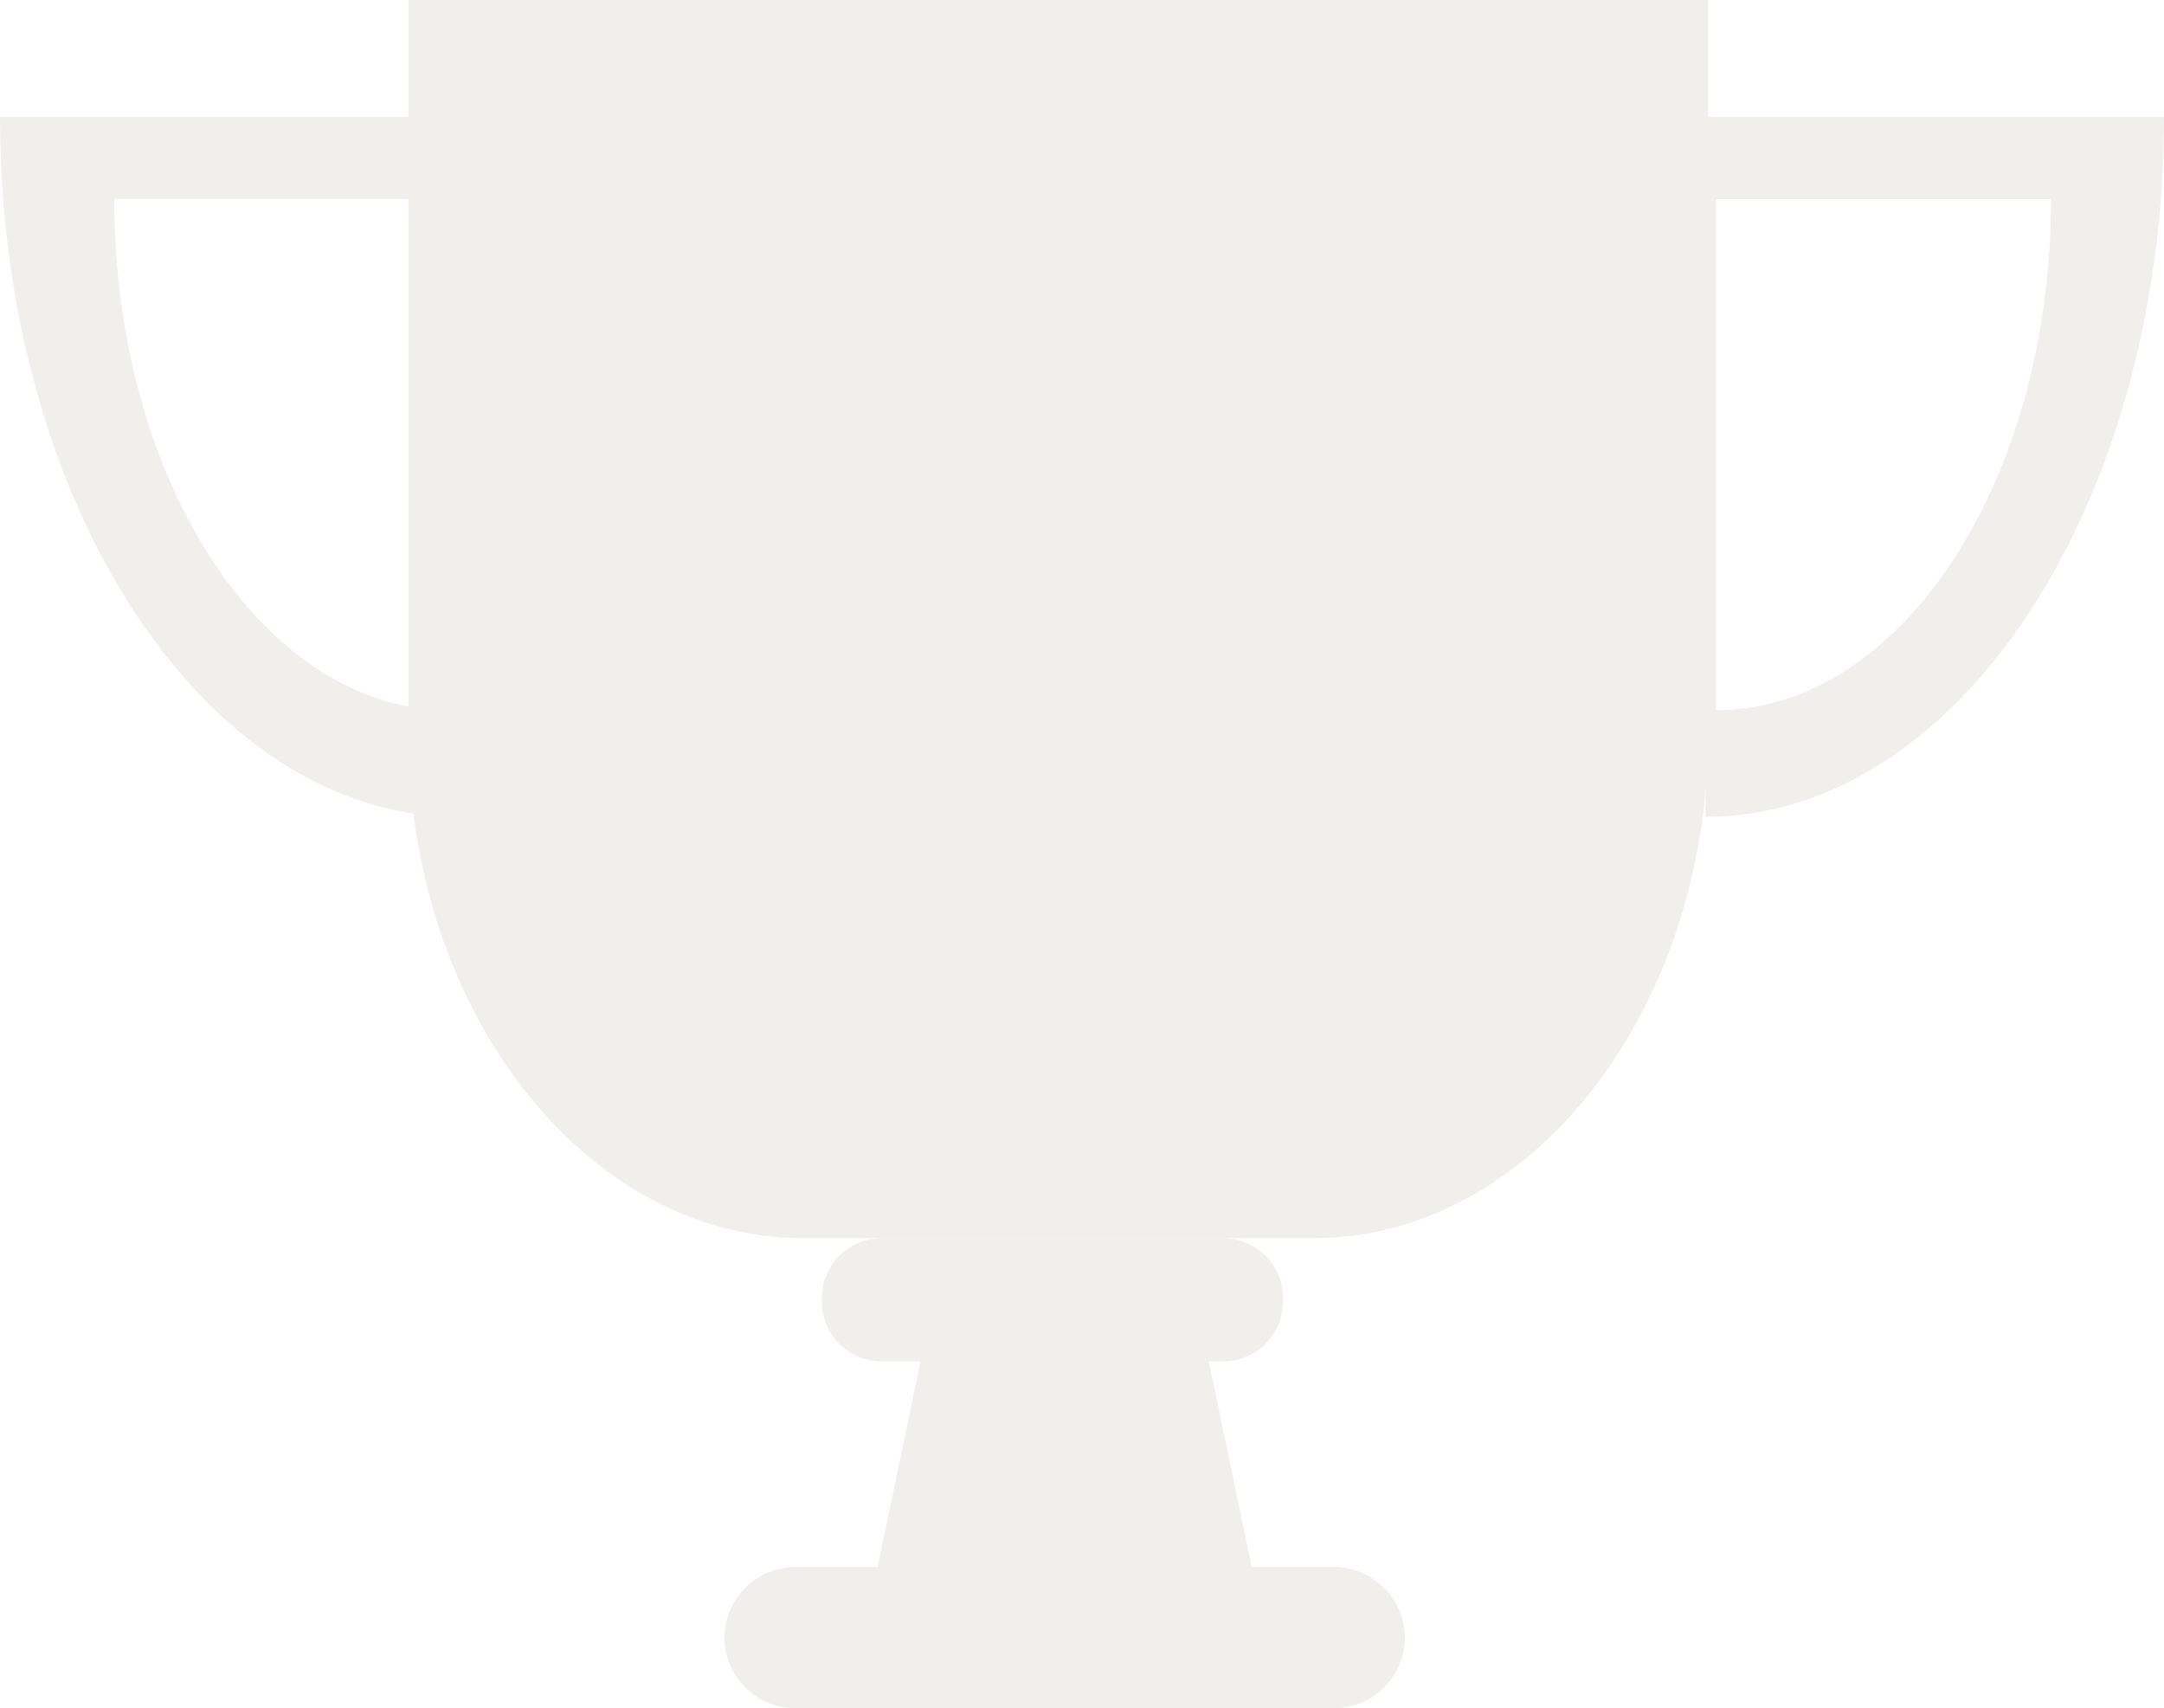 <svg xmlns="http://www.w3.org/2000/svg" viewBox="0 0 82.5 65.119">
  <defs>
    <style>
      .cls-1 {
        opacity: 0.4;
      }

      .cls-2 {
        fill: #d9d8cf;
      }
    </style>
  </defs>
  <g id="グループ化_1026" data-name="グループ化 1026" class="cls-1">
    <g id="グループ化_1025" data-name="グループ化 1025">
      <path id="パス_914" data-name="パス 914" class="cls-2" d="M81.349,0V27.957c0,10.576-6.757,19.242-15.031,19.242H46.831C38.557,47.2,31.8,38.533,31.8,27.957V0Z" transform="translate(-16.23)"/>
      <g id="グループ化_1024" data-name="グループ化 1024" transform="translate(0 4.455)">
        <path id="パス_915" data-name="パス 915" class="cls-2" d="M17.479,35.784V9.1H0C0,23.837,7.834,35.784,17.479,35.784Zm-.343-4.064c-7.05,0-12.779-8.715-12.779-19.487H17.136Z" transform="translate(0 -9.1)"/>
        <path id="パス_916" data-name="パス 916" class="cls-2" d="M132.8,9.1V35.784c9.645,0,17.479-11.947,17.479-26.684H132.8Zm.392,22.62V12.234h12.779C145.971,23.005,140.242,31.72,133.192,31.72Z" transform="translate(-67.779 -9.1)"/>
      </g>
      <path id="パス_917" data-name="パス 917" class="cls-2" d="M79.276,101.1H66.252A2.278,2.278,0,0,1,64,98.848v-.2A2.278,2.278,0,0,1,66.252,96.4H79.325a2.278,2.278,0,0,1,2.252,2.252v.2A2.288,2.288,0,0,1,79.276,101.1Z" transform="translate(-32.665 -49.201)"/>
      <path id="パス_918" data-name="パス 918" class="cls-2" d="M82.58,112.066H67.5L70.291,98.7h9.5Z" transform="translate(-34.451 -50.375)"/>
    </g>
    <path id="パス_919" data-name="パス 919" class="cls-2" d="M79.657,127.386H59.093a2.717,2.717,0,0,1-2.693-2.693h0A2.717,2.717,0,0,1,59.093,122H79.657a2.717,2.717,0,0,1,2.693,2.693h0A2.717,2.717,0,0,1,79.657,127.386Z" transform="translate(-28.786 -62.267)"/>
  </g>
</svg>
